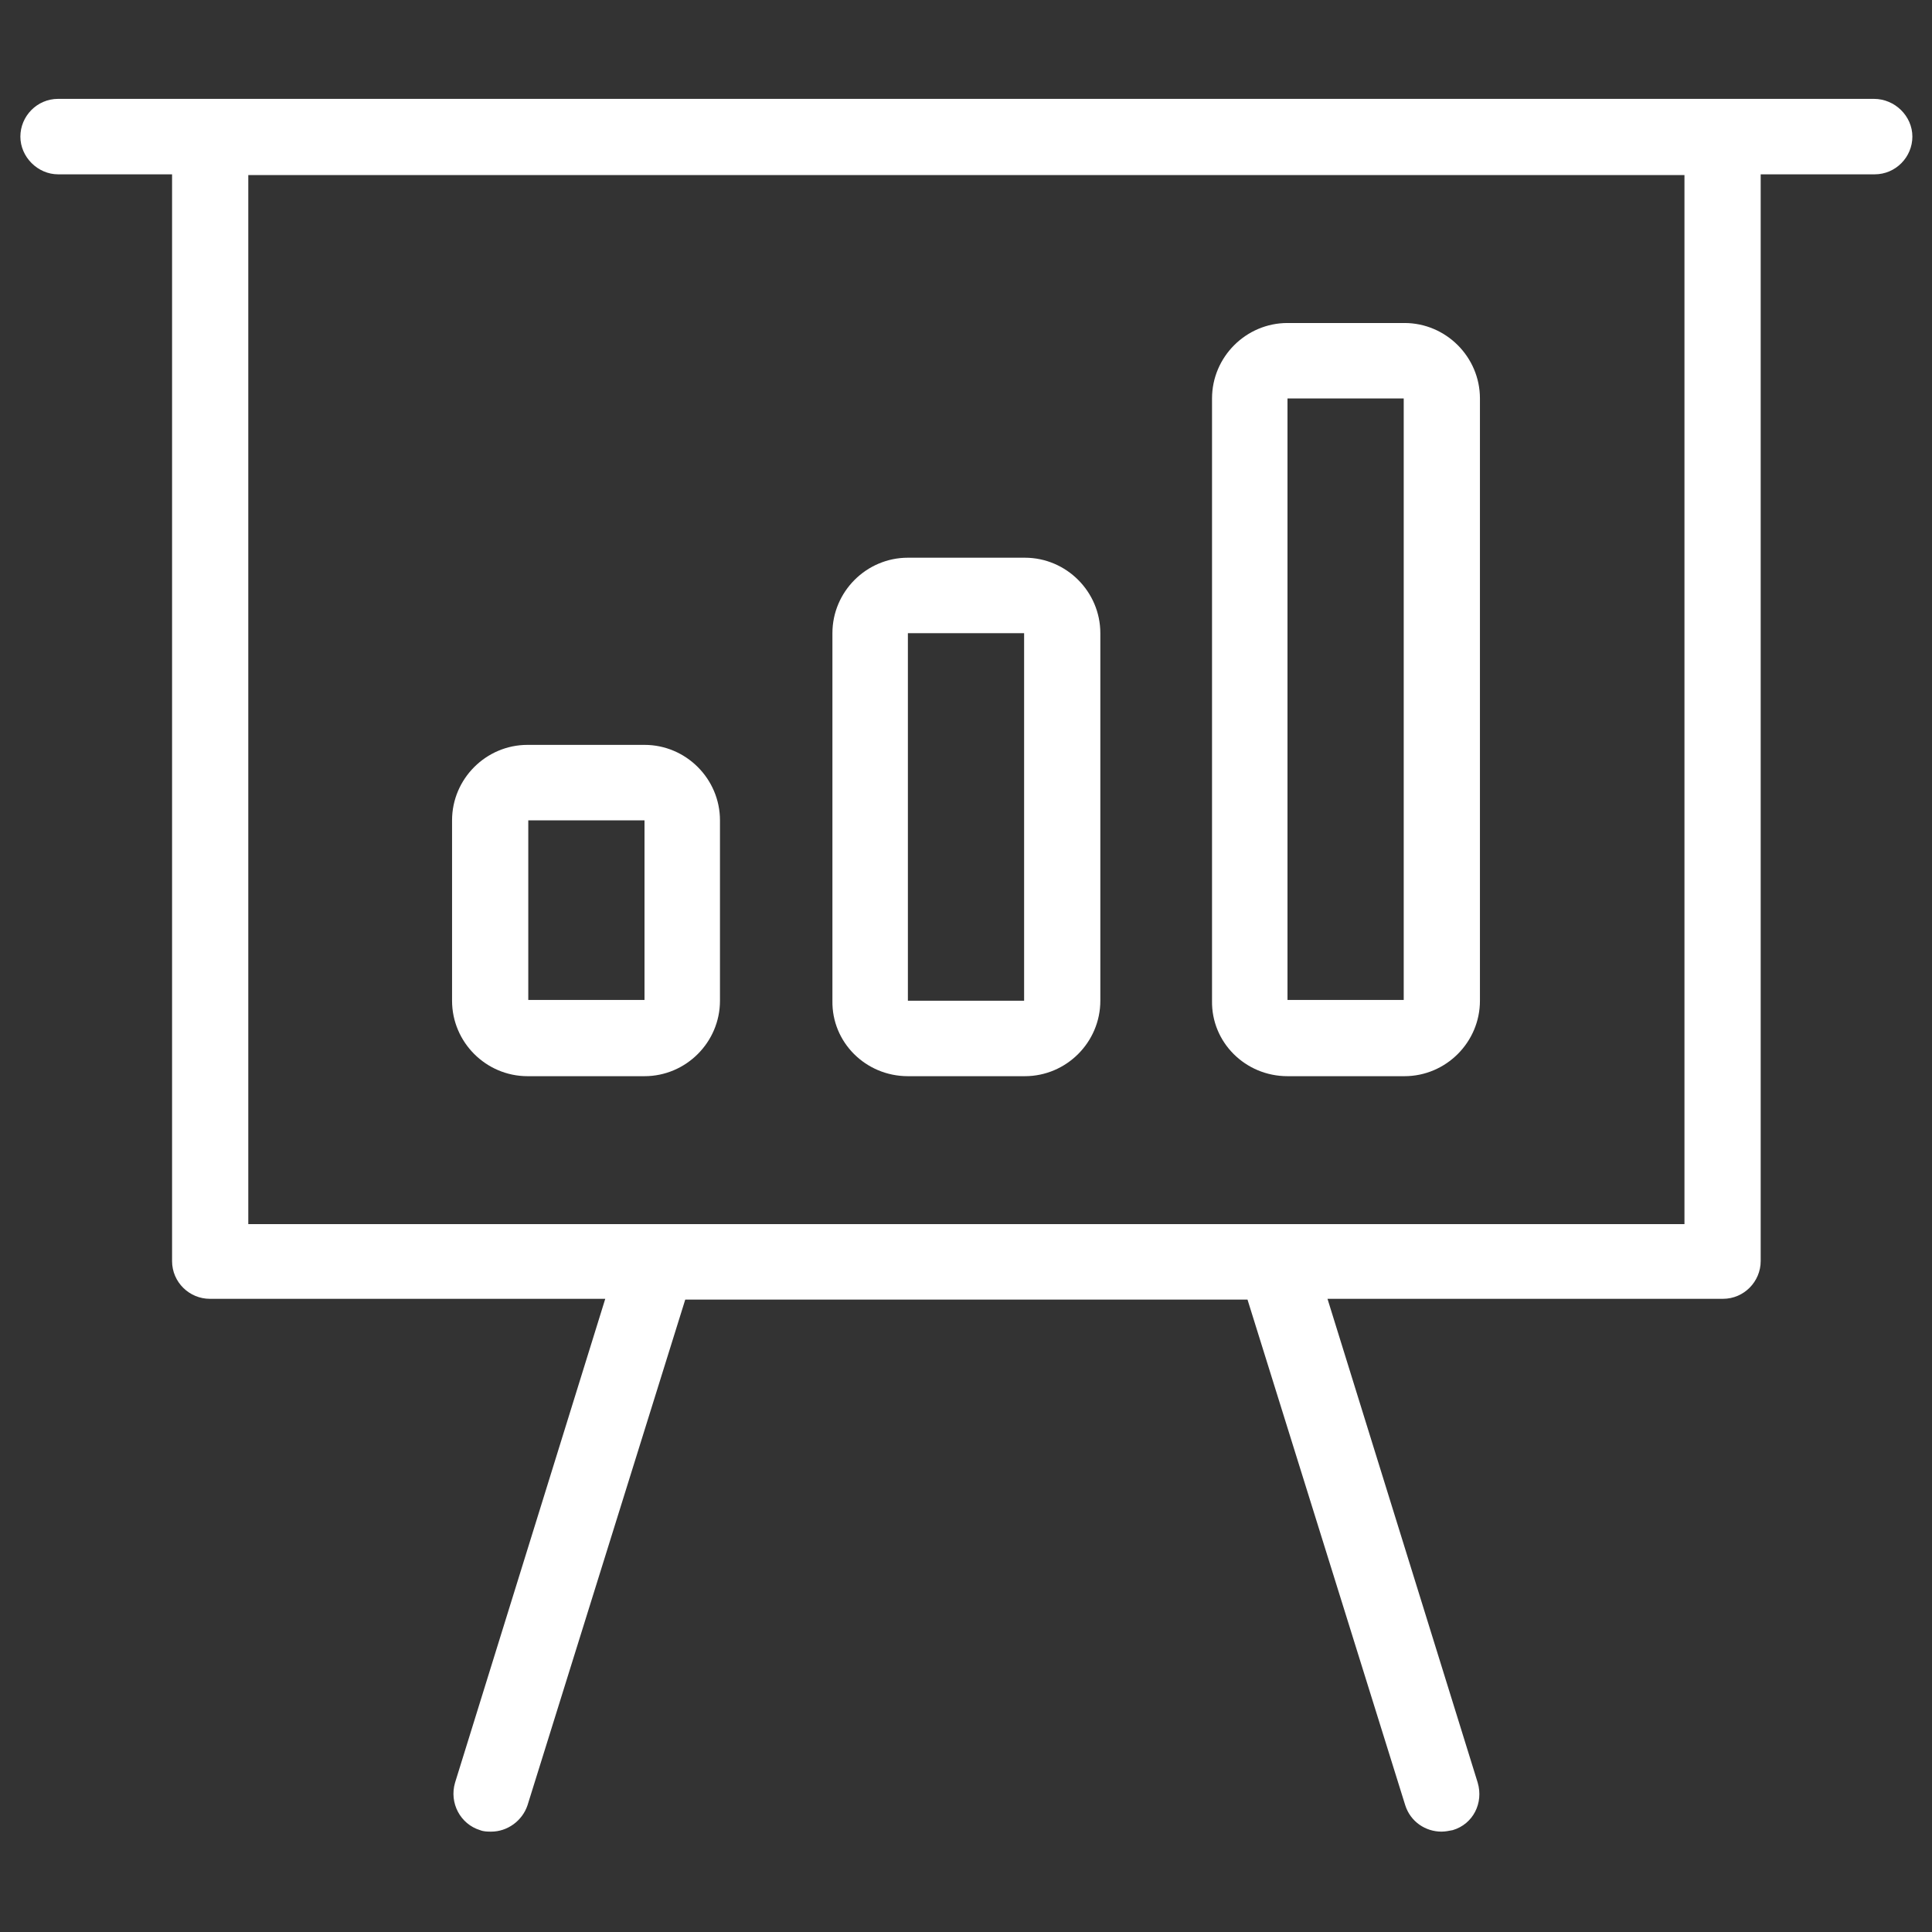 <?xml version="1.0" ?><svg id="Layer_1" style="enable-background:new 0 0 256 256;" version="1.1" viewBox="0 0 256 256" xml:space="preserve" xmlns="http://www.w3.org/2000/svg" xmlns:xlink="http://www.w3.org/1999/xlink"><rect x="0" y="0" width="256" height="256" fill="#333333" stroke="none"/><style>path{fill:#ffffff}</style><g><path d="M248.3,13.1H7.7c-2.8,0-5,2.3-5,5s2.3,5,5,5h15.1v144c0,2.8,2.3,5,5,5h52.4l-19.9,64.1c-0.8,2.7,0.7,5.5,3.3,6.3   c0.5,0.2,1,0.2,1.5,0.2c2.1,0,4.1-1.4,4.8-3.5l20.9-67h74.5l20.9,67c0.7,2.2,2.7,3.5,4.8,3.5c0.5,0,1-0.1,1.5-0.2   c2.7-0.8,4.1-3.6,3.3-6.3l-19.9-64.1h52.4c2.8,0,5-2.3,5-5v-144h15.1c2.8,0,5-2.3,5-5S251.1,13.1,248.3,13.1z M223.1,162.2H32.9   v-139h190.3V162.2z"/><path d="M69.9,142.6h15.5c5.5,0,10-4.5,10-10v-23.9c0-5.5-4.5-10-10-10H69.9c-5.5,0-10,4.5-10,10v23.9   C59.9,138.1,64.4,142.6,69.9,142.6z M85.4,108.7v23.8l-15.4,0l0-23.8L85.4,108.7z"/><path d="M120.3,142.6h15.5c5.5,0,10-4.5,10-10V83.9c0-5.5-4.5-10-10-10h-15.5c-5.5,0-10,4.5-10,10v48.7   C110.2,138.1,114.7,142.6,120.3,142.6z M135.7,83.9l0,48.7l-15.4,0l0-48.7L135.7,83.9z"/><path d="M170.6,142.6h15.5c5.5,0,10-4.5,10-10V52.8c0-5.5-4.5-10-10-10h-15.5c-5.5,0-10,4.5-10,10v79.8   C160.5,138.1,165,142.6,170.6,142.6z M186,52.8l0,79.7l-15.4,0l0-79.7L186,52.8z"/></g></svg>